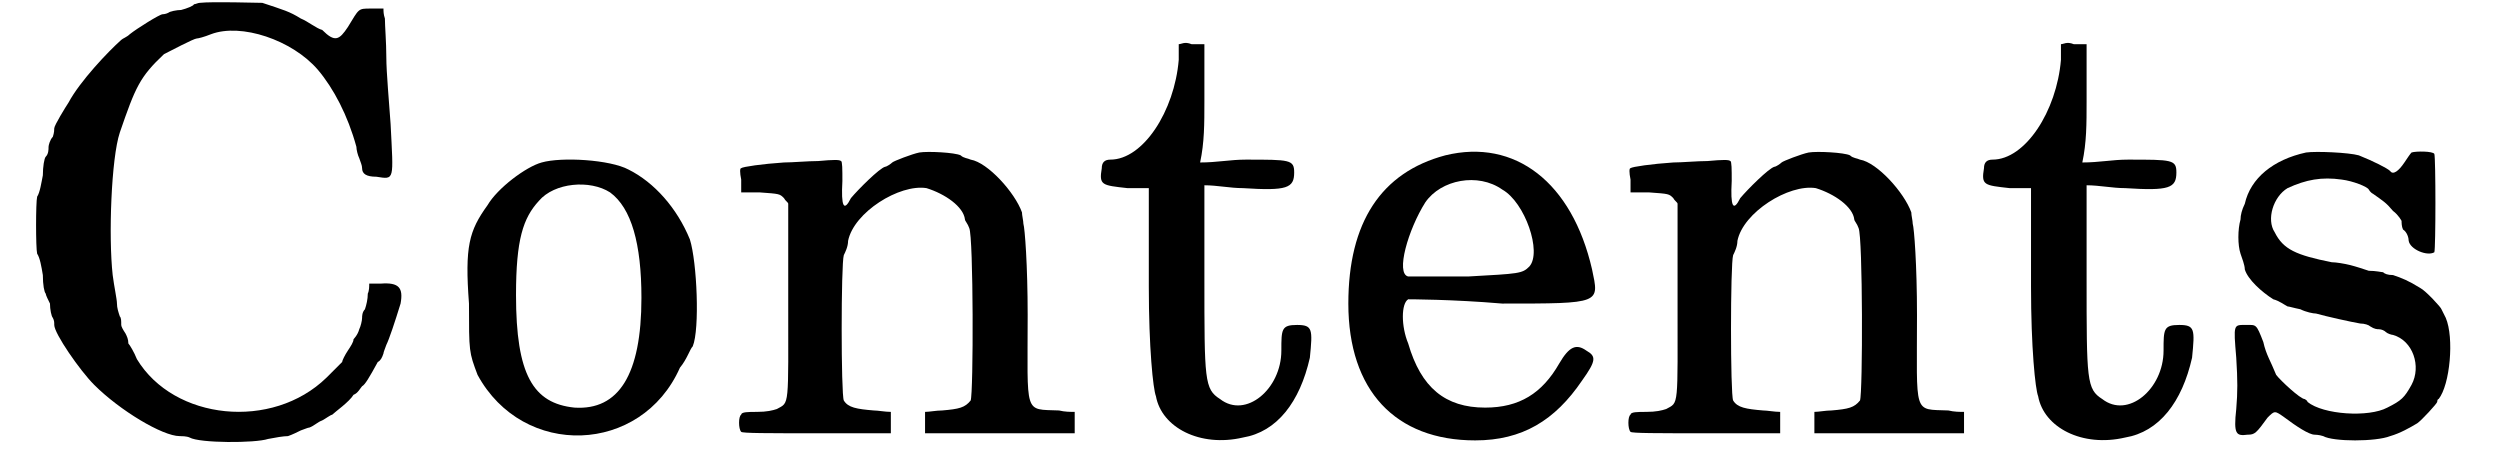 <?xml version='1.0' encoding='utf-8'?>
<svg xmlns="http://www.w3.org/2000/svg" xmlns:xlink="http://www.w3.org/1999/xlink" width="171px" height="31px" viewBox="0 0 1710 318" version="1.1">
<defs>
<path id="gl6733" d="M 118 2 C 117 2 115 3 114 3 C 114 4 109 6 105 7 C 102 7 97 8 96 9 C 94 10 92 10 92 10 C 90 10 74 20 69 24 C 67 26 64 27 63 28 C 54 36 34 57 26 72 C 24 75 16 88 16 90 C 16 91 16 93 15 96 C 13 98 12 102 12 103 C 12 105 12 108 10 110 C 9 111 8 117 8 123 C 7 128 6 135 4 138 C 3 142 3 174 4 178 C 6 181 7 187 8 193 C 8 200 9 205 10 206 C 10 207 12 211 13 213 C 13 217 14 222 15 223 C 16 225 16 226 16 228 C 16 234 34 260 44 270 C 62 288 92 306 104 306 C 105 306 109 306 111 307 C 118 311 157 311 166 308 C 171 307 177 306 180 306 C 183 305 187 303 189 302 C 192 301 194 300 195 300 C 198 299 201 296 204 295 C 206 294 210 291 211 291 C 213 289 223 282 226 277 C 229 276 231 272 232 271 C 234 270 237 265 243 254 C 245 253 246 251 247 248 C 247 247 248 245 249 242 C 251 238 255 226 259 213 C 261 202 258 198 245 199 C 242 199 240 199 237 199 C 237 201 237 204 236 206 C 236 210 235 214 234 217 C 232 219 232 222 232 223 C 232 225 231 229 230 231 C 229 235 226 238 226 238 C 226 240 224 243 222 246 C 220 249 218 253 218 254 C 217 255 212 260 207 265 C 169 302 100 295 74 252 C 72 247 69 242 68 241 C 68 238 67 236 66 234 C 64 231 63 229 63 228 C 63 225 63 223 62 222 C 61 219 60 216 60 213 C 60 210 58 201 57 193 C 54 166 56 111 62 93 C 73 61 76 54 93 38 C 97 36 114 27 116 27 C 117 27 121 26 126 24 C 147 16 183 28 201 49 C 212 62 222 81 228 103 C 228 105 229 109 230 111 C 231 114 232 116 232 118 C 232 122 235 124 242 124 C 255 126 254 127 252 87 C 251 72 249 51 249 40 C 249 30 248 18 248 13 C 247 10 247 8 247 6 C 245 6 241 6 238 6 C 229 6 230 6 222 19 C 216 28 213 30 204 21 C 200 20 194 15 189 13 C 181 8 177 7 162 2 C 158 2 127 1 118 2 z" fill="black"/><!-- width=269 height=317 -->
<path id="gl2564" d="M 60 6 C 49 9 29 24 22 36 C 9 54 6 65 9 105 C 9 139 9 139 15 155 C 47 214 130 211 157 150 C 162 144 164 137 166 135 C 171 123 169 76 164 60 C 155 38 139 20 121 11 C 108 4 74 2 60 6 M 108 27 C 123 38 130 63 130 101 C 130 155 114 180 83 178 C 54 175 42 155 42 99 C 42 60 47 45 58 33 C 69 20 94 18 108 27 z" fill="black"/><!-- width=184 height=209 -->
<path id="gl6734" d="M 128 2 C 123 3 110 8 109 9 C 108 10 105 12 104 12 C 100 13 85 28 80 34 C 75 44 73 40 74 22 C 74 14 74 8 73 8 C 72 7 68 7 57 8 C 50 8 39 9 33 9 C 18 10 4 12 3 13 C 2 13 2 16 3 21 C 3 24 3 27 3 30 C 8 30 12 30 16 30 C 30 31 30 31 33 34 C 34 36 36 37 36 38 C 36 61 36 82 36 105 C 36 182 37 177 28 182 C 25 183 21 184 14 184 C 8 184 3 184 3 186 C 1 187 1 196 3 198 C 4 199 21 199 56 199 C 73 199 91 199 108 199 C 108 196 108 194 108 192 C 108 189 108 187 108 184 C 104 184 99 183 96 183 C 84 182 78 181 75 176 C 73 172 73 80 75 74 C 76 72 78 68 78 64 C 82 44 114 24 133 27 C 146 31 159 40 160 49 C 160 50 162 52 163 55 C 166 61 166 171 164 176 C 160 181 156 182 144 183 C 140 183 135 184 132 184 C 132 187 132 189 132 192 C 132 194 132 196 132 199 C 150 199 166 199 184 199 C 202 199 219 199 237 199 C 237 196 237 194 237 192 C 237 189 237 187 237 184 C 234 184 230 184 226 183 C 201 182 204 187 204 116 C 204 81 202 55 201 52 C 201 50 200 46 200 44 C 195 30 176 9 164 7 C 162 6 159 6 157 4 C 153 2 134 1 128 2 z" fill="black"/><!-- width=245 height=206 -->
<path id="gl6735" d="M 56 2 C 56 2 56 8 56 13 C 53 49 31 83 8 83 C 4 83 2 85 2 89 C 0 101 2 101 20 103 C 24 103 31 103 35 103 C 35 125 35 148 35 172 C 35 215 38 244 40 249 C 44 271 71 285 101 278 C 125 274 141 253 148 222 C 150 202 150 199 139 199 C 128 199 128 202 128 217 C 128 244 103 265 85 251 C 74 244 74 238 74 166 C 74 146 74 123 74 101 C 83 101 92 103 101 103 C 132 105 137 103 137 92 C 137 83 134 83 103 83 C 92 83 83 85 71 85 C 74 71 74 58 74 42 C 74 29 74 15 74 2 C 71 2 69 2 65 2 C 60 0 58 2 56 2 z" fill="black"/><!-- width=159 height=289 -->
<path id="gl3081" d="M 75 4 C 30 16 7 51 7 108 C 7 169 40 204 96 204 C 129 204 152 190 171 162 C 181 148 181 145 174 141 C 167 136 162 138 155 150 C 143 171 127 181 103 181 C 75 181 58 167 49 136 C 44 124 44 108 49 105 C 49 105 80 105 115 108 C 185 108 183 108 178 84 C 164 23 124 -8 75 4 M 115 28 C 131 37 143 72 134 82 C 129 87 127 87 91 89 C 68 89 49 89 49 89 C 40 87 49 56 61 37 C 72 21 98 16 115 28 z" fill="black"/><!-- width=188 height=211 -->
<path id="gl6734" d="M 128 2 C 123 3 110 8 109 9 C 108 10 105 12 104 12 C 100 13 85 28 80 34 C 75 44 73 40 74 22 C 74 14 74 8 73 8 C 72 7 68 7 57 8 C 50 8 39 9 33 9 C 18 10 4 12 3 13 C 2 13 2 16 3 21 C 3 24 3 27 3 30 C 8 30 12 30 16 30 C 30 31 30 31 33 34 C 34 36 36 37 36 38 C 36 61 36 82 36 105 C 36 182 37 177 28 182 C 25 183 21 184 14 184 C 8 184 3 184 3 186 C 1 187 1 196 3 198 C 4 199 21 199 56 199 C 73 199 91 199 108 199 C 108 196 108 194 108 192 C 108 189 108 187 108 184 C 104 184 99 183 96 183 C 84 182 78 181 75 176 C 73 172 73 80 75 74 C 76 72 78 68 78 64 C 82 44 114 24 133 27 C 146 31 159 40 160 49 C 160 50 162 52 163 55 C 166 61 166 171 164 176 C 160 181 156 182 144 183 C 140 183 135 184 132 184 C 132 187 132 189 132 192 C 132 194 132 196 132 199 C 150 199 166 199 184 199 C 202 199 219 199 237 199 C 237 196 237 194 237 192 C 237 189 237 187 237 184 C 234 184 230 184 226 183 C 201 182 204 187 204 116 C 204 81 202 55 201 52 C 201 50 200 46 200 44 C 195 30 176 9 164 7 C 162 6 159 6 157 4 C 153 2 134 1 128 2 z" fill="black"/><!-- width=245 height=206 -->
<path id="gl6735" d="M 56 2 C 56 2 56 8 56 13 C 53 49 31 83 8 83 C 4 83 2 85 2 89 C 0 101 2 101 20 103 C 24 103 31 103 35 103 C 35 125 35 148 35 172 C 35 215 38 244 40 249 C 44 271 71 285 101 278 C 125 274 141 253 148 222 C 150 202 150 199 139 199 C 128 199 128 202 128 217 C 128 244 103 265 85 251 C 74 244 74 238 74 166 C 74 146 74 123 74 101 C 83 101 92 103 101 103 C 132 105 137 103 137 92 C 137 83 134 83 103 83 C 92 83 83 85 71 85 C 74 71 74 58 74 42 C 74 29 74 15 74 2 C 71 2 69 2 65 2 C 60 0 58 2 56 2 z" fill="black"/><!-- width=159 height=289 -->
<path id="gl6740" d="M 55 2 C 32 7 16 20 12 38 C 10 42 9 46 9 49 C 7 56 7 67 9 73 C 10 76 12 81 12 84 C 14 91 24 100 32 105 C 36 106 40 109 42 110 C 43 110 46 111 51 112 C 55 114 60 115 62 115 C 69 117 87 121 93 122 C 96 122 99 123 100 124 C 103 126 105 126 106 126 C 108 126 110 127 111 128 C 112 129 115 130 116 130 C 130 134 136 152 129 165 C 124 174 122 176 112 181 C 99 188 67 186 56 177 C 56 176 54 175 54 175 C 51 175 37 162 34 158 C 30 148 27 144 25 135 C 20 122 20 123 13 123 C 4 123 4 122 6 146 C 7 162 7 170 6 182 C 4 200 6 201 14 200 C 19 200 20 199 28 188 C 33 183 33 183 40 188 C 48 194 57 200 61 200 C 61 200 64 200 67 201 C 74 205 104 205 114 201 C 121 199 128 195 133 192 C 136 190 147 178 147 177 C 147 177 147 175 148 175 C 156 165 159 132 153 118 C 152 116 150 112 150 112 C 150 111 139 99 135 97 C 127 92 122 90 116 88 C 112 88 110 87 109 86 C 108 86 104 85 99 85 C 96 84 90 82 86 81 C 82 80 76 79 73 79 C 48 74 39 70 33 58 C 27 49 32 33 42 27 C 55 21 66 19 80 21 C 88 22 98 26 99 28 C 99 28 100 30 102 31 C 109 36 111 37 116 43 C 120 46 122 50 122 50 C 122 51 122 54 123 56 C 126 58 127 62 127 64 C 128 70 140 75 145 72 C 146 69 146 6 145 3 C 144 1 132 1 129 2 C 128 3 126 6 124 9 C 120 15 116 18 114 15 C 112 13 102 8 92 4 C 85 2 62 1 55 2 z" fill="black"/><!-- width=169 height=212 -->
</defs>
<use xlink:href="#gl6733" x="0" y="0"/>
<use xlink:href="#gl2564" x="298" y="108"/>
<use xlink:href="#gl6734" x="495" y="105"/>
<use xlink:href="#gl6735" x="749" y="29"/>
<use xlink:href="#gl3081" x="917" y="105"/>
<use xlink:href="#gl6734" x="1119" y="105"/>
<use xlink:href="#gl6735" x="1368" y="29"/>
<use xlink:href="#gl6740" x="1541" y="105"/>
</svg>
